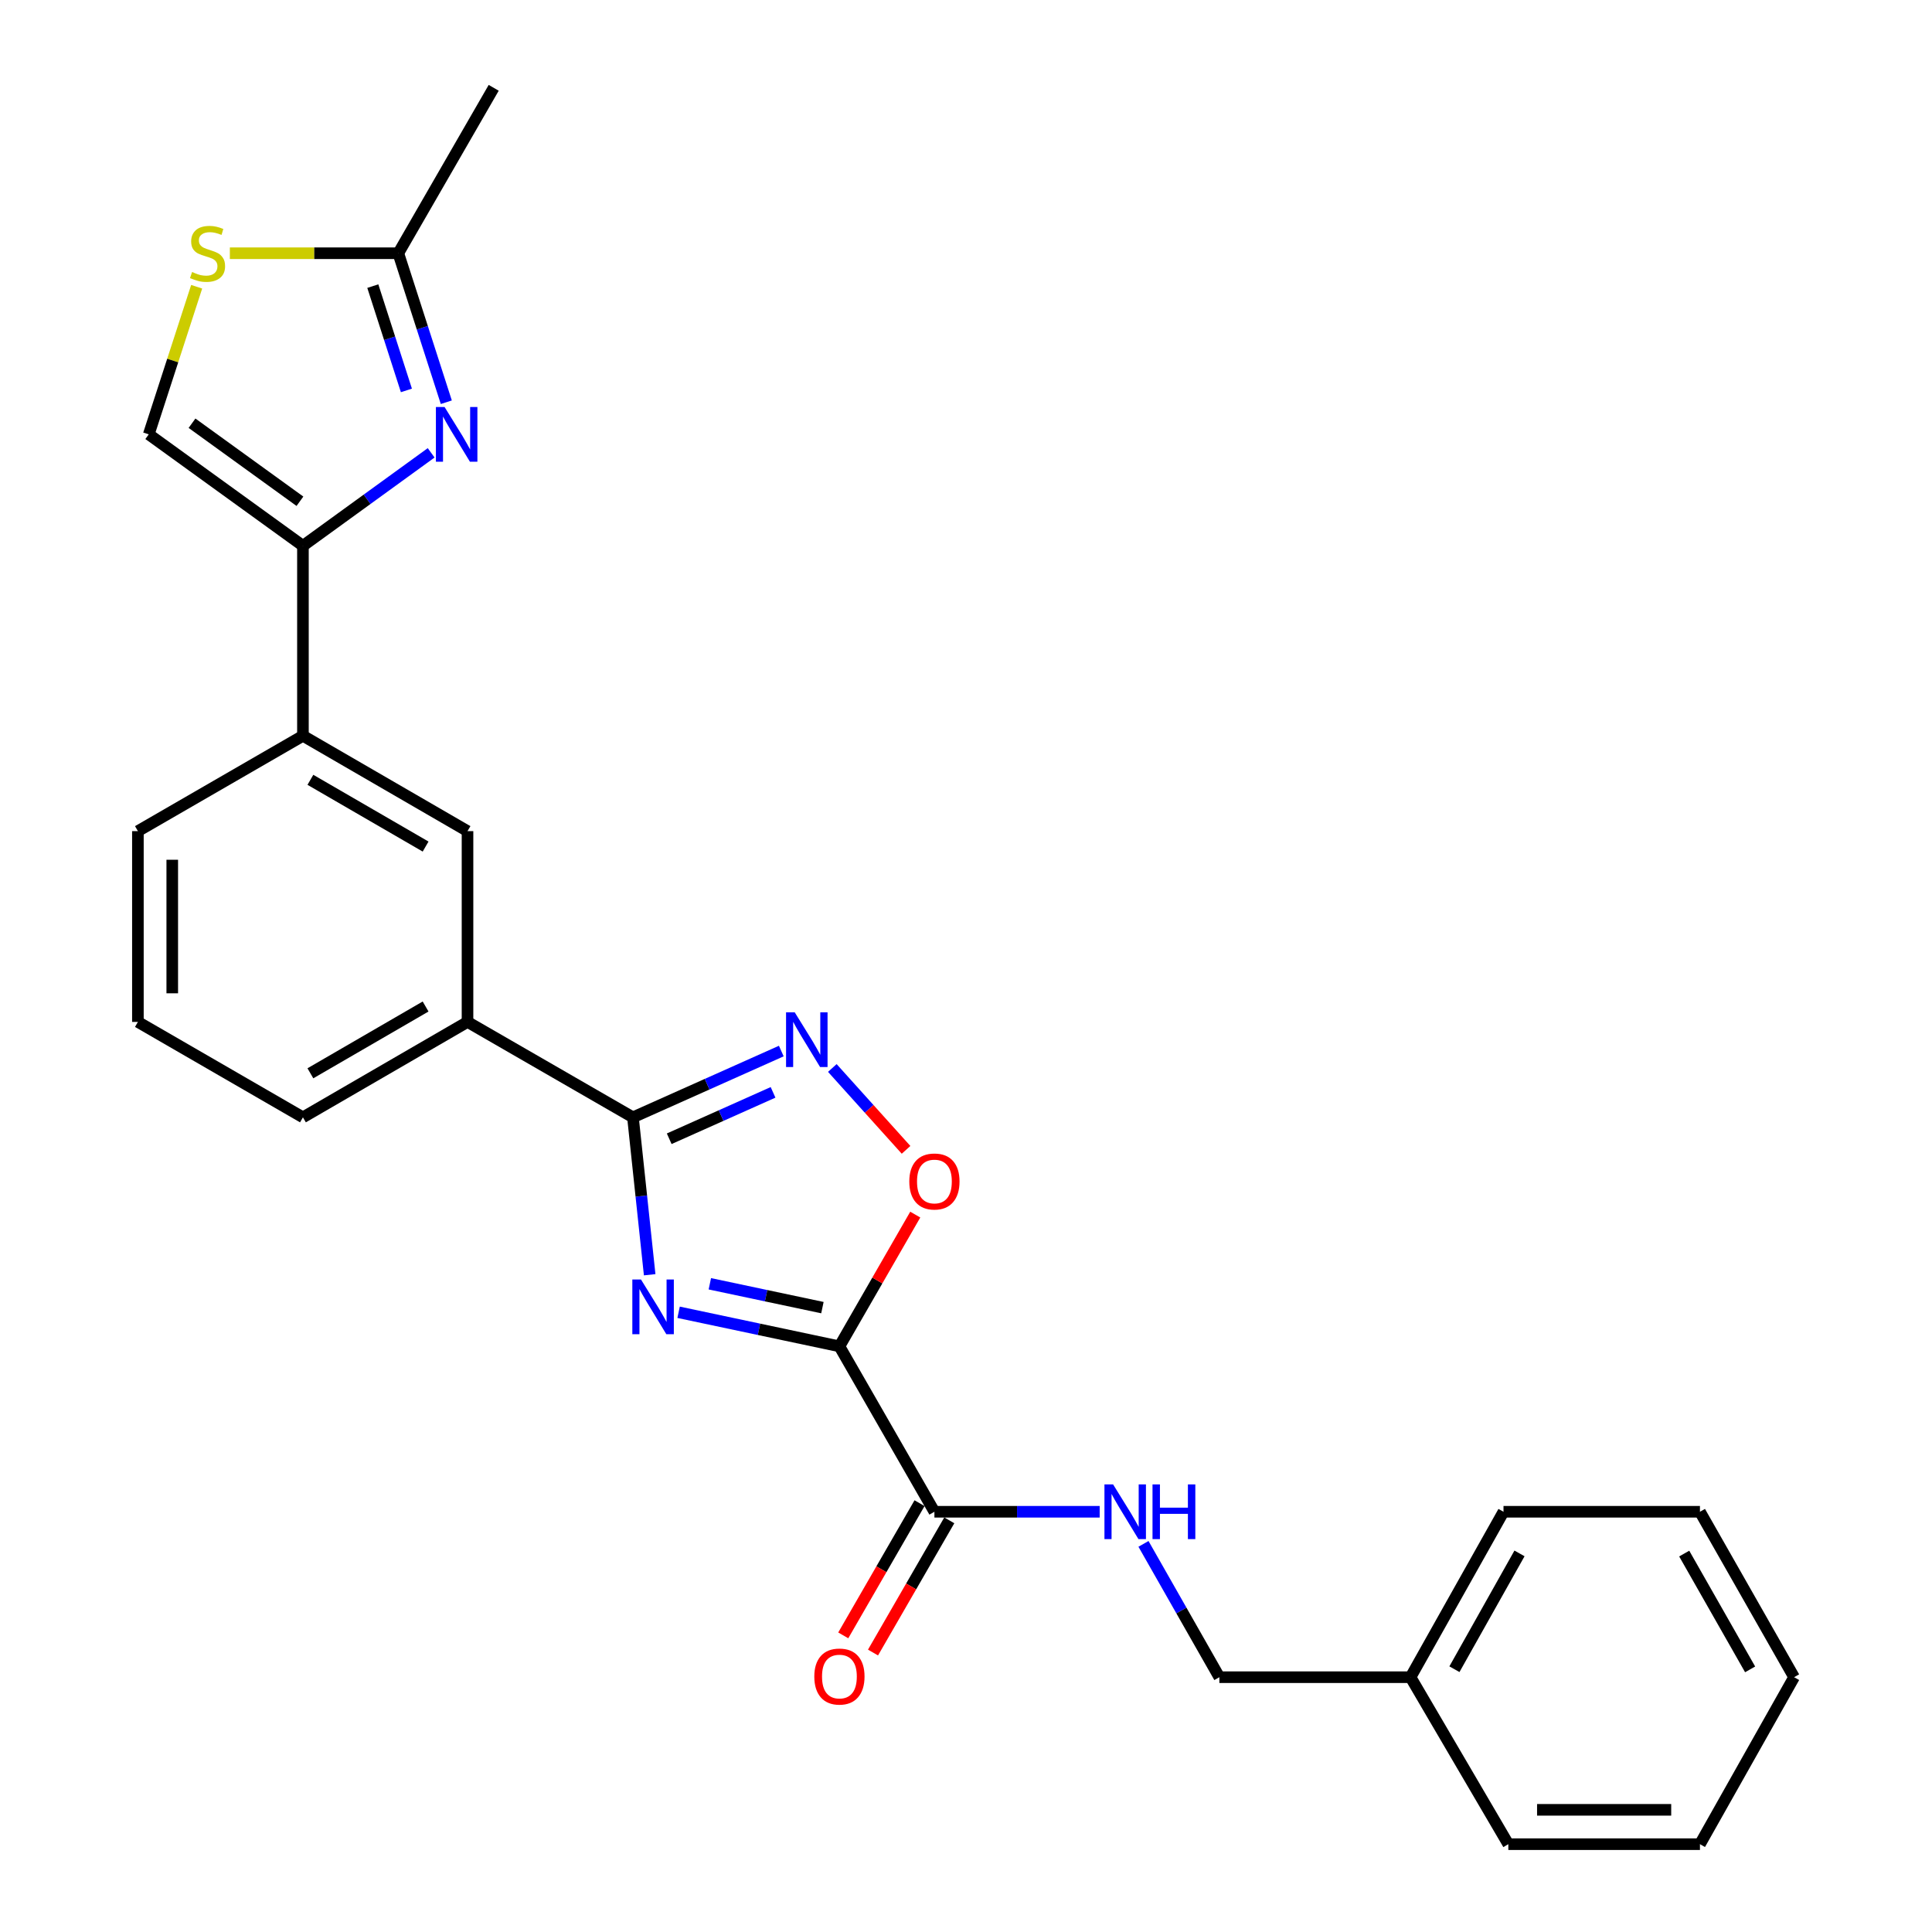 <?xml version='1.0' encoding='iso-8859-1'?>
<svg version='1.1' baseProfile='full'
              xmlns='http://www.w3.org/2000/svg'
                      xmlns:rdkit='http://www.rdkit.org/xml'
                      xmlns:xlink='http://www.w3.org/1999/xlink'
                  xml:space='preserve'
width='1000px' height='1000px' viewBox='0 0 1000 1000'>
<!-- END OF HEADER -->
<rect style='opacity:1.0;fill:#FFFFFF;stroke:none' width='1000' height='1000' x='0' y='0'> </rect>
<path class='bond-0' d='M 351.241,679.233 L 392.862,688.049' style='fill:none;fill-rule:evenodd;stroke:#0000FF;stroke-width:6px;stroke-linecap:butt;stroke-linejoin:miter;stroke-opacity:1' />
<path class='bond-0' d='M 392.862,688.049 L 434.483,696.866' style='fill:none;fill-rule:evenodd;stroke:#000000;stroke-width:6px;stroke-linecap:butt;stroke-linejoin:miter;stroke-opacity:1' />
<path class='bond-0' d='M 367.412,664.482 L 396.547,670.653' style='fill:none;fill-rule:evenodd;stroke:#0000FF;stroke-width:6px;stroke-linecap:butt;stroke-linejoin:miter;stroke-opacity:1' />
<path class='bond-0' d='M 396.547,670.653 L 425.682,676.825' style='fill:none;fill-rule:evenodd;stroke:#000000;stroke-width:6px;stroke-linecap:butt;stroke-linejoin:miter;stroke-opacity:1' />
<path class='bond-1' d='M 336.27,659.81 L 331.942,619.07' style='fill:none;fill-rule:evenodd;stroke:#0000FF;stroke-width:6px;stroke-linecap:butt;stroke-linejoin:miter;stroke-opacity:1' />
<path class='bond-1' d='M 331.942,619.07 L 327.614,578.329' style='fill:none;fill-rule:evenodd;stroke:#000000;stroke-width:6px;stroke-linecap:butt;stroke-linejoin:miter;stroke-opacity:1' />
<path class='bond-5' d='M 434.483,696.866 L 454.11,662.771' style='fill:none;fill-rule:evenodd;stroke:#000000;stroke-width:6px;stroke-linecap:butt;stroke-linejoin:miter;stroke-opacity:1' />
<path class='bond-5' d='M 454.11,662.771 L 473.736,628.677' style='fill:none;fill-rule:evenodd;stroke:#FF0000;stroke-width:6px;stroke-linecap:butt;stroke-linejoin:miter;stroke-opacity:1' />
<path class='bond-6' d='M 434.483,696.866 L 483.651,782.486' style='fill:none;fill-rule:evenodd;stroke:#000000;stroke-width:6px;stroke-linecap:butt;stroke-linejoin:miter;stroke-opacity:1' />
<path class='bond-2' d='M 327.614,578.329 L 366.005,561.176' style='fill:none;fill-rule:evenodd;stroke:#000000;stroke-width:6px;stroke-linecap:butt;stroke-linejoin:miter;stroke-opacity:1' />
<path class='bond-2' d='M 366.005,561.176 L 404.397,544.022' style='fill:none;fill-rule:evenodd;stroke:#0000FF;stroke-width:6px;stroke-linecap:butt;stroke-linejoin:miter;stroke-opacity:1' />
<path class='bond-2' d='M 346.385,589.418 L 373.259,577.411' style='fill:none;fill-rule:evenodd;stroke:#000000;stroke-width:6px;stroke-linecap:butt;stroke-linejoin:miter;stroke-opacity:1' />
<path class='bond-2' d='M 373.259,577.411 L 400.133,565.403' style='fill:none;fill-rule:evenodd;stroke:#0000FF;stroke-width:6px;stroke-linecap:butt;stroke-linejoin:miter;stroke-opacity:1' />
<path class='bond-10' d='M 327.614,578.329 L 241.984,528.945' style='fill:none;fill-rule:evenodd;stroke:#000000;stroke-width:6px;stroke-linecap:butt;stroke-linejoin:miter;stroke-opacity:1' />
<path class='bond-26' d='M 430.808,552.786 L 449.891,573.972' style='fill:none;fill-rule:evenodd;stroke:#0000FF;stroke-width:6px;stroke-linecap:butt;stroke-linejoin:miter;stroke-opacity:1' />
<path class='bond-26' d='M 449.891,573.972 L 468.974,595.159' style='fill:none;fill-rule:evenodd;stroke:#FF0000;stroke-width:6px;stroke-linecap:butt;stroke-linejoin:miter;stroke-opacity:1' />
<path class='bond-3' d='M 223.166,234.386 L 189.983,258.452' style='fill:none;fill-rule:evenodd;stroke:#0000FF;stroke-width:6px;stroke-linecap:butt;stroke-linejoin:miter;stroke-opacity:1' />
<path class='bond-3' d='M 189.983,258.452 L 156.799,282.517' style='fill:none;fill-rule:evenodd;stroke:#000000;stroke-width:6px;stroke-linecap:butt;stroke-linejoin:miter;stroke-opacity:1' />
<path class='bond-7' d='M 231.008,208.193 L 218.586,169.634' style='fill:none;fill-rule:evenodd;stroke:#0000FF;stroke-width:6px;stroke-linecap:butt;stroke-linejoin:miter;stroke-opacity:1' />
<path class='bond-7' d='M 218.586,169.634 L 206.164,131.075' style='fill:none;fill-rule:evenodd;stroke:#000000;stroke-width:6px;stroke-linecap:butt;stroke-linejoin:miter;stroke-opacity:1' />
<path class='bond-7' d='M 210.356,202.078 L 201.661,175.086' style='fill:none;fill-rule:evenodd;stroke:#0000FF;stroke-width:6px;stroke-linecap:butt;stroke-linejoin:miter;stroke-opacity:1' />
<path class='bond-7' d='M 201.661,175.086 L 192.965,148.095' style='fill:none;fill-rule:evenodd;stroke:#000000;stroke-width:6px;stroke-linecap:butt;stroke-linejoin:miter;stroke-opacity:1' />
<path class='bond-4' d='M 156.799,282.517 L 156.799,380.841' style='fill:none;fill-rule:evenodd;stroke:#000000;stroke-width:6px;stroke-linecap:butt;stroke-linejoin:miter;stroke-opacity:1' />
<path class='bond-9' d='M 156.799,282.517 L 76.998,224.815' style='fill:none;fill-rule:evenodd;stroke:#000000;stroke-width:6px;stroke-linecap:butt;stroke-linejoin:miter;stroke-opacity:1' />
<path class='bond-9' d='M 155.248,259.452 L 99.387,219.061' style='fill:none;fill-rule:evenodd;stroke:#000000;stroke-width:6px;stroke-linecap:butt;stroke-linejoin:miter;stroke-opacity:1' />
<path class='bond-12' d='M 483.651,782.486 L 526.421,782.486' style='fill:none;fill-rule:evenodd;stroke:#000000;stroke-width:6px;stroke-linecap:butt;stroke-linejoin:miter;stroke-opacity:1' />
<path class='bond-12' d='M 526.421,782.486 L 569.191,782.486' style='fill:none;fill-rule:evenodd;stroke:#0000FF;stroke-width:6px;stroke-linecap:butt;stroke-linejoin:miter;stroke-opacity:1' />
<path class='bond-14' d='M 475.95,778.042 L 456.207,812.255' style='fill:none;fill-rule:evenodd;stroke:#000000;stroke-width:6px;stroke-linecap:butt;stroke-linejoin:miter;stroke-opacity:1' />
<path class='bond-14' d='M 456.207,812.255 L 436.465,846.468' style='fill:none;fill-rule:evenodd;stroke:#FF0000;stroke-width:6px;stroke-linecap:butt;stroke-linejoin:miter;stroke-opacity:1' />
<path class='bond-14' d='M 491.351,786.929 L 471.609,821.142' style='fill:none;fill-rule:evenodd;stroke:#000000;stroke-width:6px;stroke-linecap:butt;stroke-linejoin:miter;stroke-opacity:1' />
<path class='bond-14' d='M 471.609,821.142 L 451.867,855.355' style='fill:none;fill-rule:evenodd;stroke:#FF0000;stroke-width:6px;stroke-linecap:butt;stroke-linejoin:miter;stroke-opacity:1' />
<path class='bond-19' d='M 206.164,131.075 L 255.538,45.455' style='fill:none;fill-rule:evenodd;stroke:#000000;stroke-width:6px;stroke-linecap:butt;stroke-linejoin:miter;stroke-opacity:1' />
<path class='bond-28' d='M 206.164,131.075 L 162.568,131.075' style='fill:none;fill-rule:evenodd;stroke:#000000;stroke-width:6px;stroke-linecap:butt;stroke-linejoin:miter;stroke-opacity:1' />
<path class='bond-28' d='M 162.568,131.075 L 118.973,131.075' style='fill:none;fill-rule:evenodd;stroke:#CCCC00;stroke-width:6px;stroke-linecap:butt;stroke-linejoin:miter;stroke-opacity:1' />
<path class='bond-8' d='M 101.795,148.418 L 89.396,186.617' style='fill:none;fill-rule:evenodd;stroke:#CCCC00;stroke-width:6px;stroke-linecap:butt;stroke-linejoin:miter;stroke-opacity:1' />
<path class='bond-8' d='M 89.396,186.617 L 76.998,224.815' style='fill:none;fill-rule:evenodd;stroke:#000000;stroke-width:6px;stroke-linecap:butt;stroke-linejoin:miter;stroke-opacity:1' />
<path class='bond-13' d='M 241.984,528.945 L 241.984,430.196' style='fill:none;fill-rule:evenodd;stroke:#000000;stroke-width:6px;stroke-linecap:butt;stroke-linejoin:miter;stroke-opacity:1' />
<path class='bond-17' d='M 241.984,528.945 L 156.799,578.329' style='fill:none;fill-rule:evenodd;stroke:#000000;stroke-width:6px;stroke-linecap:butt;stroke-linejoin:miter;stroke-opacity:1' />
<path class='bond-17' d='M 220.288,520.969 L 160.658,555.538' style='fill:none;fill-rule:evenodd;stroke:#000000;stroke-width:6px;stroke-linecap:butt;stroke-linejoin:miter;stroke-opacity:1' />
<path class='bond-11' d='M 156.799,380.841 L 241.984,430.196' style='fill:none;fill-rule:evenodd;stroke:#000000;stroke-width:6px;stroke-linecap:butt;stroke-linejoin:miter;stroke-opacity:1' />
<path class='bond-11' d='M 160.662,403.631 L 220.292,438.179' style='fill:none;fill-rule:evenodd;stroke:#000000;stroke-width:6px;stroke-linecap:butt;stroke-linejoin:miter;stroke-opacity:1' />
<path class='bond-27' d='M 156.799,380.841 L 71.377,430.196' style='fill:none;fill-rule:evenodd;stroke:#000000;stroke-width:6px;stroke-linecap:butt;stroke-linejoin:miter;stroke-opacity:1' />
<path class='bond-15' d='M 591.862,799.109 L 611.502,833.612' style='fill:none;fill-rule:evenodd;stroke:#0000FF;stroke-width:6px;stroke-linecap:butt;stroke-linejoin:miter;stroke-opacity:1' />
<path class='bond-15' d='M 611.502,833.612 L 631.142,868.115' style='fill:none;fill-rule:evenodd;stroke:#000000;stroke-width:6px;stroke-linecap:butt;stroke-linejoin:miter;stroke-opacity:1' />
<path class='bond-16' d='M 631.142,868.115 L 730.088,868.115' style='fill:none;fill-rule:evenodd;stroke:#000000;stroke-width:6px;stroke-linecap:butt;stroke-linejoin:miter;stroke-opacity:1' />
<path class='bond-21' d='M 730.088,868.115 L 778.208,782.486' style='fill:none;fill-rule:evenodd;stroke:#000000;stroke-width:6px;stroke-linecap:butt;stroke-linejoin:miter;stroke-opacity:1' />
<path class='bond-21' d='M 752.808,863.982 L 786.492,804.041' style='fill:none;fill-rule:evenodd;stroke:#000000;stroke-width:6px;stroke-linecap:butt;stroke-linejoin:miter;stroke-opacity:1' />
<path class='bond-22' d='M 730.088,868.115 L 780.707,954.545' style='fill:none;fill-rule:evenodd;stroke:#000000;stroke-width:6px;stroke-linecap:butt;stroke-linejoin:miter;stroke-opacity:1' />
<path class='bond-20' d='M 156.799,578.329 L 71.377,528.945' style='fill:none;fill-rule:evenodd;stroke:#000000;stroke-width:6px;stroke-linecap:butt;stroke-linejoin:miter;stroke-opacity:1' />
<path class='bond-18' d='M 71.377,430.196 L 71.377,528.945' style='fill:none;fill-rule:evenodd;stroke:#000000;stroke-width:6px;stroke-linecap:butt;stroke-linejoin:miter;stroke-opacity:1' />
<path class='bond-18' d='M 89.159,445.008 L 89.159,514.133' style='fill:none;fill-rule:evenodd;stroke:#000000;stroke-width:6px;stroke-linecap:butt;stroke-linejoin:miter;stroke-opacity:1' />
<path class='bond-23' d='M 778.208,782.486 L 879.891,782.486' style='fill:none;fill-rule:evenodd;stroke:#000000;stroke-width:6px;stroke-linecap:butt;stroke-linejoin:miter;stroke-opacity:1' />
<path class='bond-24' d='M 780.707,954.545 L 879.891,954.545' style='fill:none;fill-rule:evenodd;stroke:#000000;stroke-width:6px;stroke-linecap:butt;stroke-linejoin:miter;stroke-opacity:1' />
<path class='bond-24' d='M 795.585,936.764 L 865.013,936.764' style='fill:none;fill-rule:evenodd;stroke:#000000;stroke-width:6px;stroke-linecap:butt;stroke-linejoin:miter;stroke-opacity:1' />
<path class='bond-29' d='M 879.891,782.486 L 928.623,868.115' style='fill:none;fill-rule:evenodd;stroke:#000000;stroke-width:6px;stroke-linecap:butt;stroke-linejoin:miter;stroke-opacity:1' />
<path class='bond-29' d='M 871.746,804.125 L 905.859,864.066' style='fill:none;fill-rule:evenodd;stroke:#000000;stroke-width:6px;stroke-linecap:butt;stroke-linejoin:miter;stroke-opacity:1' />
<path class='bond-25' d='M 879.891,954.545 L 928.623,868.115' style='fill:none;fill-rule:evenodd;stroke:#000000;stroke-width:6px;stroke-linecap:butt;stroke-linejoin:miter;stroke-opacity:1' />
<path  class='atom-0' d='M 331.776 662.276
L 341.056 677.276
Q 341.976 678.756, 343.456 681.436
Q 344.936 684.116, 345.016 684.276
L 345.016 662.276
L 348.776 662.276
L 348.776 690.596
L 344.896 690.596
L 334.936 674.196
Q 333.776 672.276, 332.536 670.076
Q 331.336 667.876, 330.976 667.196
L 330.976 690.596
L 327.296 690.596
L 327.296 662.276
L 331.776 662.276
' fill='#0000FF'/>
<path  class='atom-3' d='M 411.341 523.962
L 420.621 538.962
Q 421.541 540.442, 423.021 543.122
Q 424.501 545.802, 424.581 545.962
L 424.581 523.962
L 428.341 523.962
L 428.341 552.282
L 424.461 552.282
L 414.501 535.882
Q 413.341 533.962, 412.101 531.762
Q 410.901 529.562, 410.541 528.882
L 410.541 552.282
L 406.861 552.282
L 406.861 523.962
L 411.341 523.962
' fill='#0000FF'/>
<path  class='atom-4' d='M 230.103 210.655
L 239.383 225.655
Q 240.303 227.135, 241.783 229.815
Q 243.263 232.495, 243.343 232.655
L 243.343 210.655
L 247.103 210.655
L 247.103 238.975
L 243.223 238.975
L 233.263 222.575
Q 232.103 220.655, 230.863 218.455
Q 229.663 216.255, 229.303 215.575
L 229.303 238.975
L 225.623 238.975
L 225.623 210.655
L 230.103 210.655
' fill='#0000FF'/>
<path  class='atom-6' d='M 470.651 611.533
Q 470.651 604.733, 474.011 600.933
Q 477.371 597.133, 483.651 597.133
Q 489.931 597.133, 493.291 600.933
Q 496.651 604.733, 496.651 611.533
Q 496.651 618.413, 493.251 622.333
Q 489.851 626.213, 483.651 626.213
Q 477.411 626.213, 474.011 622.333
Q 470.651 618.453, 470.651 611.533
M 483.651 623.013
Q 487.971 623.013, 490.291 620.133
Q 492.651 617.213, 492.651 611.533
Q 492.651 605.973, 490.291 603.173
Q 487.971 600.333, 483.651 600.333
Q 479.331 600.333, 476.971 603.133
Q 474.651 605.933, 474.651 611.533
Q 474.651 617.253, 476.971 620.133
Q 479.331 623.013, 483.651 623.013
' fill='#FF0000'/>
<path  class='atom-9' d='M 99.424 140.795
Q 99.745 140.915, 101.065 141.475
Q 102.385 142.035, 103.825 142.395
Q 105.305 142.715, 106.745 142.715
Q 109.425 142.715, 110.985 141.435
Q 112.545 140.115, 112.545 137.835
Q 112.545 136.275, 111.745 135.315
Q 110.985 134.355, 109.785 133.835
Q 108.585 133.315, 106.585 132.715
Q 104.065 131.955, 102.545 131.235
Q 101.065 130.515, 99.984 128.995
Q 98.945 127.475, 98.945 124.915
Q 98.945 121.355, 101.345 119.155
Q 103.785 116.955, 108.585 116.955
Q 111.865 116.955, 115.585 118.515
L 114.665 121.595
Q 111.265 120.195, 108.705 120.195
Q 105.945 120.195, 104.425 121.355
Q 102.905 122.475, 102.945 124.435
Q 102.945 125.955, 103.705 126.875
Q 104.505 127.795, 105.625 128.315
Q 106.785 128.835, 108.705 129.435
Q 111.265 130.235, 112.785 131.035
Q 114.305 131.835, 115.385 133.475
Q 116.505 135.075, 116.505 137.835
Q 116.505 141.755, 113.865 143.875
Q 111.265 145.955, 106.905 145.955
Q 104.385 145.955, 102.465 145.395
Q 100.585 144.875, 98.344 143.955
L 99.424 140.795
' fill='#CCCC00'/>
<path  class='atom-13' d='M 576.139 768.326
L 585.419 783.326
Q 586.339 784.806, 587.819 787.486
Q 589.299 790.166, 589.379 790.326
L 589.379 768.326
L 593.139 768.326
L 593.139 796.646
L 589.259 796.646
L 579.299 780.246
Q 578.139 778.326, 576.899 776.126
Q 575.699 773.926, 575.339 773.246
L 575.339 796.646
L 571.659 796.646
L 571.659 768.326
L 576.139 768.326
' fill='#0000FF'/>
<path  class='atom-13' d='M 596.539 768.326
L 600.379 768.326
L 600.379 780.366
L 614.859 780.366
L 614.859 768.326
L 618.699 768.326
L 618.699 796.646
L 614.859 796.646
L 614.859 783.566
L 600.379 783.566
L 600.379 796.646
L 596.539 796.646
L 596.539 768.326
' fill='#0000FF'/>
<path  class='atom-15' d='M 421.483 867.771
Q 421.483 860.971, 424.843 857.171
Q 428.203 853.371, 434.483 853.371
Q 440.763 853.371, 444.123 857.171
Q 447.483 860.971, 447.483 867.771
Q 447.483 874.651, 444.083 878.571
Q 440.683 882.451, 434.483 882.451
Q 428.243 882.451, 424.843 878.571
Q 421.483 874.691, 421.483 867.771
M 434.483 879.251
Q 438.803 879.251, 441.123 876.371
Q 443.483 873.451, 443.483 867.771
Q 443.483 862.211, 441.123 859.411
Q 438.803 856.571, 434.483 856.571
Q 430.163 856.571, 427.803 859.371
Q 425.483 862.171, 425.483 867.771
Q 425.483 873.491, 427.803 876.371
Q 430.163 879.251, 434.483 879.251
' fill='#FF0000'/>
</svg>
